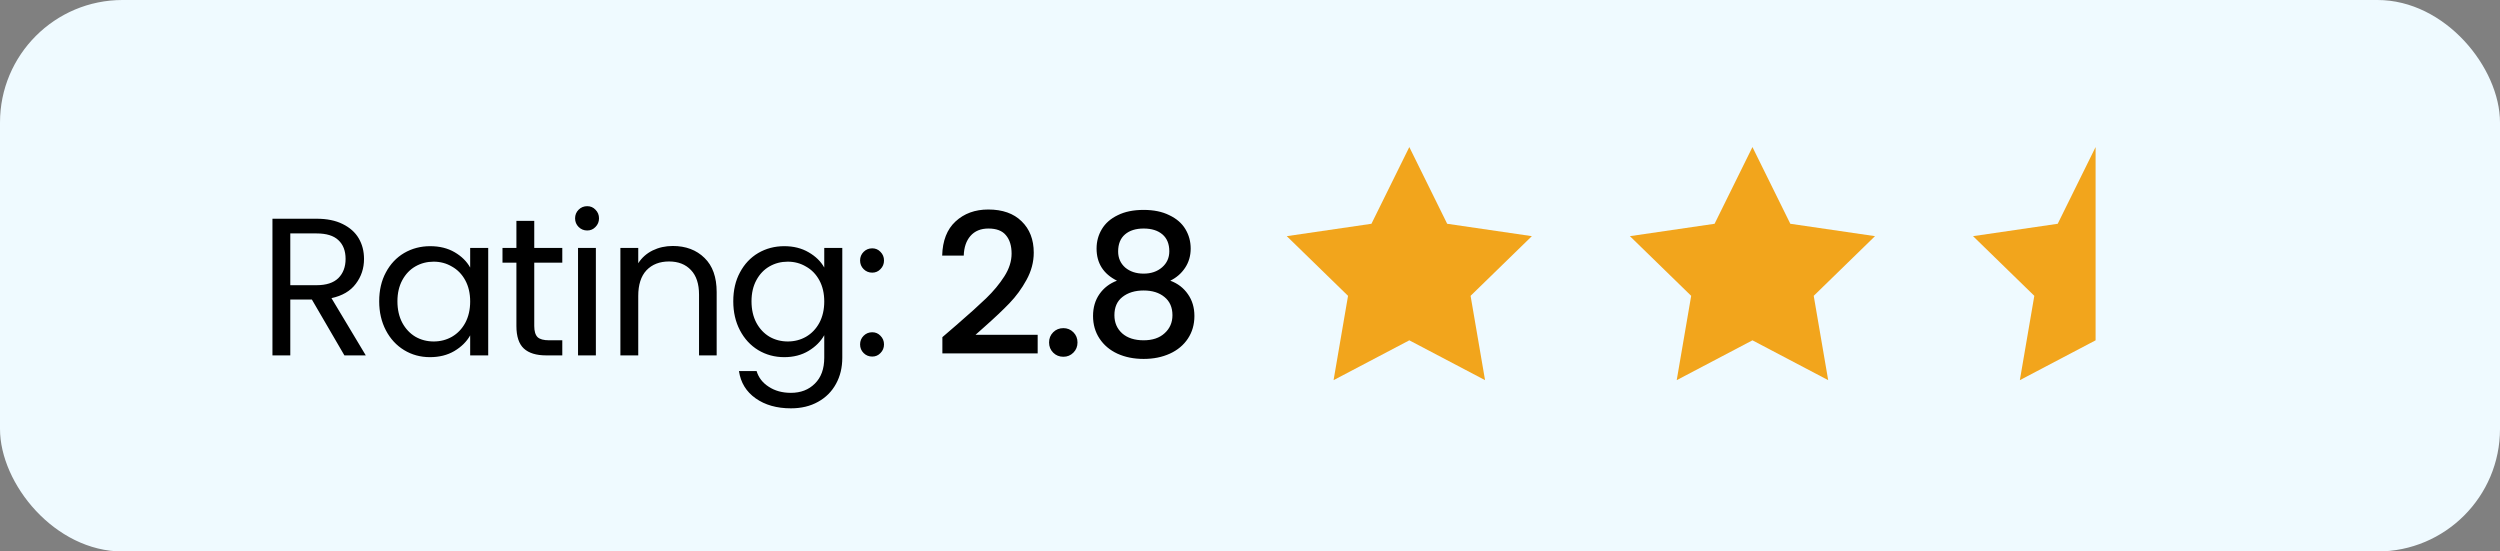 <svg xmlns="http://www.w3.org/2000/svg" width="204" height="45" viewBox="0 0 204 45" fill="none"><rect x="0" y="0" width="204" height="45" fill="#808080" stroke="none"/><rect width="204" height="45" rx="10" fill="#EFFAFF"></rect><path d="M115 12L118.09 18.26L125 19.27L120 24.14L121.18 31.02L115 27.77L108.82 31.02L110 24.14L105 19.27L111.91 18.26L115 12Z" fill="#F2A51C"></path><path d="M143 12L146.09 18.26L153 19.27L148 24.14L149.18 31.02L143 27.77L136.82 31.02L138 24.14L133 19.27L139.91 18.26L143 12Z" fill="#F2A51C"></path><g clip-path="url(#clip0_565_3108)"><path d="M171 12L174.09 18.26L181 19.27L176 24.14L177.18 31.02L171 27.77L164.82 31.02L166 24.14L161 19.27L167.91 18.26L171 12Z" fill="#F2A51C"></path></g><path d="M28.104 29L25.448 24.44H23.688V29H22.232V17.848H25.832C26.675 17.848 27.384 17.992 27.96 18.28C28.547 18.568 28.984 18.957 29.272 19.448C29.56 19.939 29.704 20.499 29.704 21.128C29.704 21.896 29.48 22.573 29.032 23.16C28.595 23.747 27.933 24.136 27.048 24.328L29.848 29H28.104ZM23.688 23.272H25.832C26.621 23.272 27.213 23.08 27.608 22.696C28.003 22.301 28.2 21.779 28.2 21.128C28.2 20.467 28.003 19.955 27.608 19.592C27.224 19.229 26.632 19.048 25.832 19.048H23.688V23.272ZM30.942 24.584C30.942 23.688 31.124 22.904 31.486 22.232C31.849 21.549 32.345 21.021 32.974 20.648C33.614 20.275 34.324 20.088 35.102 20.088C35.87 20.088 36.537 20.253 37.102 20.584C37.668 20.915 38.089 21.331 38.366 21.832V20.232H39.838V29H38.366V27.368C38.078 27.88 37.646 28.307 37.07 28.648C36.505 28.979 35.844 29.144 35.086 29.144C34.308 29.144 33.604 28.952 32.974 28.568C32.345 28.184 31.849 27.645 31.486 26.952C31.124 26.259 30.942 25.469 30.942 24.584ZM38.366 24.6C38.366 23.939 38.233 23.363 37.966 22.872C37.7 22.381 37.337 22.008 36.878 21.752C36.43 21.485 35.934 21.352 35.39 21.352C34.846 21.352 34.35 21.48 33.902 21.736C33.454 21.992 33.097 22.365 32.83 22.856C32.564 23.347 32.43 23.923 32.43 24.584C32.43 25.256 32.564 25.843 32.83 26.344C33.097 26.835 33.454 27.213 33.902 27.48C34.35 27.736 34.846 27.864 35.39 27.864C35.934 27.864 36.43 27.736 36.878 27.48C37.337 27.213 37.7 26.835 37.966 26.344C38.233 25.843 38.366 25.261 38.366 24.6ZM43.595 21.432V26.6C43.595 27.027 43.685 27.331 43.867 27.512C44.048 27.683 44.363 27.768 44.811 27.768H45.883V29H44.571C43.76 29 43.152 28.813 42.747 28.44C42.342 28.067 42.139 27.453 42.139 26.6V21.432H41.003V20.232H42.139V18.024H43.595V20.232H45.883V21.432H43.595ZM47.919 18.808C47.642 18.808 47.407 18.712 47.215 18.52C47.023 18.328 46.927 18.093 46.927 17.816C46.927 17.539 47.023 17.304 47.215 17.112C47.407 16.92 47.642 16.824 47.919 16.824C48.186 16.824 48.41 16.92 48.591 17.112C48.783 17.304 48.879 17.539 48.879 17.816C48.879 18.093 48.783 18.328 48.591 18.52C48.41 18.712 48.186 18.808 47.919 18.808ZM48.623 20.232V29H47.167V20.232H48.623ZM54.897 20.072C55.963 20.072 56.827 20.397 57.489 21.048C58.15 21.688 58.48 22.616 58.48 23.832V29H57.041V24.04C57.041 23.165 56.822 22.499 56.385 22.04C55.947 21.571 55.35 21.336 54.593 21.336C53.825 21.336 53.211 21.576 52.752 22.056C52.304 22.536 52.081 23.235 52.081 24.152V29H50.624V20.232H52.081V21.48C52.368 21.032 52.758 20.685 53.248 20.44C53.75 20.195 54.299 20.072 54.897 20.072ZM63.995 20.088C64.752 20.088 65.413 20.253 65.979 20.584C66.555 20.915 66.981 21.331 67.259 21.832V20.232H68.731V29.192C68.731 29.992 68.56 30.701 68.219 31.32C67.877 31.949 67.387 32.44 66.747 32.792C66.118 33.144 65.382 33.32 64.539 33.32C63.387 33.32 62.427 33.048 61.659 32.504C60.891 31.96 60.438 31.219 60.299 30.28H61.739C61.899 30.813 62.23 31.24 62.731 31.56C63.232 31.891 63.835 32.056 64.539 32.056C65.339 32.056 65.99 31.805 66.491 31.304C67.003 30.803 67.259 30.099 67.259 29.192V27.352C66.971 27.864 66.544 28.291 65.979 28.632C65.413 28.973 64.752 29.144 63.995 29.144C63.216 29.144 62.507 28.952 61.867 28.568C61.237 28.184 60.742 27.645 60.379 26.952C60.016 26.259 59.835 25.469 59.835 24.584C59.835 23.688 60.016 22.904 60.379 22.232C60.742 21.549 61.237 21.021 61.867 20.648C62.507 20.275 63.216 20.088 63.995 20.088ZM67.259 24.6C67.259 23.939 67.126 23.363 66.859 22.872C66.592 22.381 66.23 22.008 65.771 21.752C65.323 21.485 64.827 21.352 64.283 21.352C63.739 21.352 63.243 21.48 62.795 21.736C62.347 21.992 61.989 22.365 61.723 22.856C61.456 23.347 61.323 23.923 61.323 24.584C61.323 25.256 61.456 25.843 61.723 26.344C61.989 26.835 62.347 27.213 62.795 27.48C63.243 27.736 63.739 27.864 64.283 27.864C64.827 27.864 65.323 27.736 65.771 27.48C66.23 27.213 66.592 26.835 66.859 26.344C67.126 25.843 67.259 25.261 67.259 24.6ZM71.175 29.096C70.898 29.096 70.663 29 70.471 28.808C70.279 28.616 70.183 28.381 70.183 28.104C70.183 27.827 70.279 27.592 70.471 27.4C70.663 27.208 70.898 27.112 71.175 27.112C71.442 27.112 71.666 27.208 71.847 27.4C72.039 27.592 72.135 27.827 72.135 28.104C72.135 28.381 72.039 28.616 71.847 28.808C71.666 29 71.442 29.096 71.175 29.096ZM71.175 22.248C70.898 22.248 70.663 22.152 70.471 21.96C70.279 21.768 70.183 21.533 70.183 21.256C70.183 20.979 70.279 20.744 70.471 20.552C70.663 20.36 70.898 20.264 71.175 20.264C71.442 20.264 71.666 20.36 71.847 20.552C72.039 20.744 72.135 20.979 72.135 21.256C72.135 21.533 72.039 21.768 71.847 21.96C71.666 22.152 71.442 22.248 71.175 22.248ZM78.05 26.52C79.074 25.635 79.879 24.909 80.466 24.344C81.063 23.768 81.559 23.171 81.954 22.552C82.349 21.933 82.546 21.315 82.546 20.696C82.546 20.056 82.391 19.555 82.082 19.192C81.783 18.829 81.308 18.648 80.658 18.648C80.028 18.648 79.538 18.851 79.186 19.256C78.844 19.651 78.663 20.184 78.642 20.856H76.882C76.914 19.64 77.276 18.712 77.97 18.072C78.674 17.421 79.564 17.096 80.642 17.096C81.805 17.096 82.711 17.416 83.362 18.056C84.023 18.696 84.354 19.549 84.354 20.616C84.354 21.384 84.156 22.125 83.762 22.84C83.378 23.544 82.914 24.179 82.37 24.744C81.837 25.299 81.154 25.944 80.322 26.68L79.602 27.32H84.674V28.84H76.898V27.512L78.05 26.52ZM86.772 29.112C86.442 29.112 86.164 29 85.94 28.776C85.716 28.552 85.604 28.275 85.604 27.944C85.604 27.613 85.716 27.336 85.94 27.112C86.164 26.888 86.442 26.776 86.772 26.776C87.092 26.776 87.364 26.888 87.588 27.112C87.812 27.336 87.924 27.613 87.924 27.944C87.924 28.275 87.812 28.552 87.588 28.776C87.364 29 87.092 29.112 86.772 29.112ZM91.144 22.904C90.034 22.349 89.48 21.475 89.48 20.28C89.48 19.704 89.624 19.176 89.912 18.696C90.2 18.216 90.632 17.837 91.208 17.56C91.784 17.272 92.488 17.128 93.32 17.128C94.141 17.128 94.84 17.272 95.416 17.56C96.002 17.837 96.44 18.216 96.728 18.696C97.016 19.176 97.16 19.704 97.16 20.28C97.16 20.877 97.005 21.405 96.696 21.864C96.397 22.312 95.997 22.659 95.496 22.904C96.104 23.128 96.584 23.496 96.936 24.008C97.288 24.509 97.464 25.101 97.464 25.784C97.464 26.477 97.288 27.091 96.936 27.624C96.584 28.157 96.093 28.568 95.464 28.856C94.834 29.144 94.12 29.288 93.32 29.288C92.52 29.288 91.805 29.144 91.176 28.856C90.557 28.568 90.072 28.157 89.72 27.624C89.368 27.091 89.192 26.477 89.192 25.784C89.192 25.091 89.368 24.493 89.72 23.992C90.072 23.491 90.546 23.128 91.144 22.904ZM95.416 20.504C95.416 19.907 95.229 19.448 94.856 19.128C94.482 18.808 93.97 18.648 93.32 18.648C92.68 18.648 92.173 18.808 91.8 19.128C91.426 19.448 91.24 19.912 91.24 20.52C91.24 21.053 91.432 21.491 91.816 21.832C92.21 22.163 92.712 22.328 93.32 22.328C93.928 22.328 94.429 22.157 94.824 21.816C95.218 21.475 95.416 21.037 95.416 20.504ZM93.32 23.704C92.616 23.704 92.04 23.88 91.592 24.232C91.154 24.573 90.936 25.069 90.936 25.72C90.936 26.328 91.149 26.824 91.576 27.208C92.002 27.581 92.584 27.768 93.32 27.768C94.045 27.768 94.616 27.576 95.032 27.192C95.458 26.808 95.672 26.317 95.672 25.72C95.672 25.08 95.453 24.584 95.016 24.232C94.589 23.88 94.024 23.704 93.32 23.704Z" fill="black"></path><defs><clipPath id="clip0_565_3108"><rect width="12" height="24" fill="white" transform="translate(159 10)"></rect></clipPath></defs></svg>